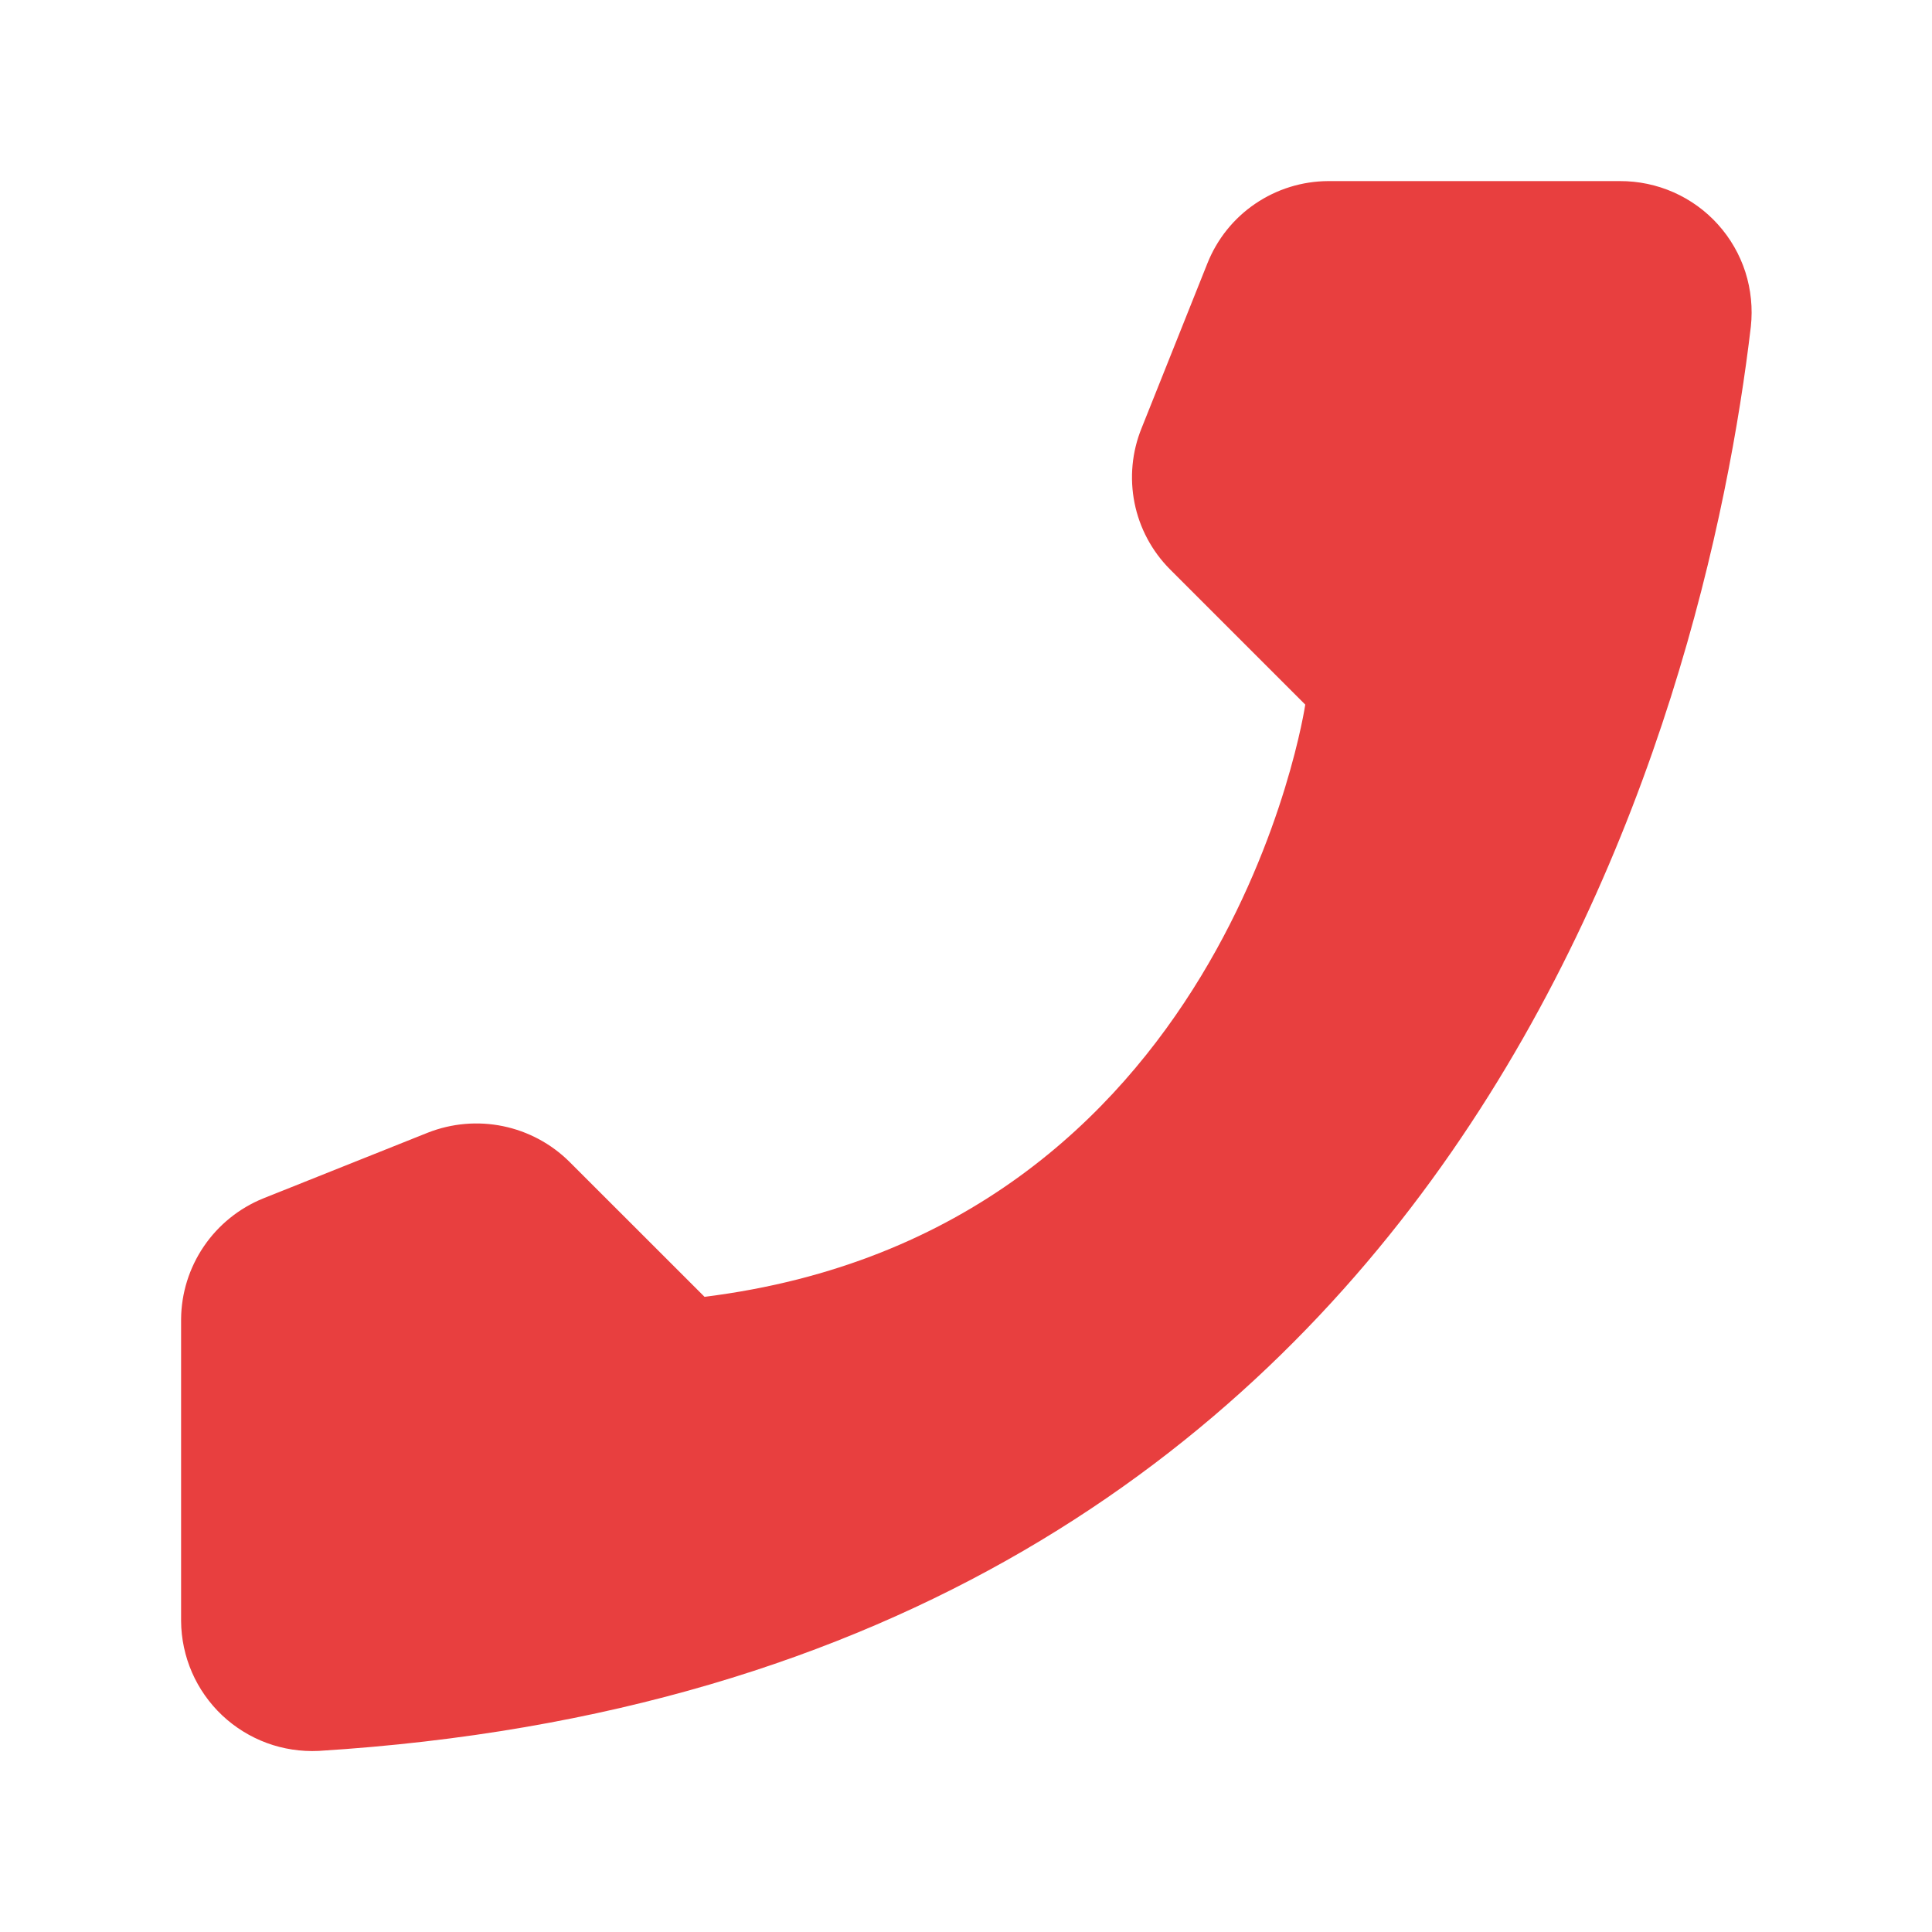 <?xml version="1.0" encoding="UTF-8"?> <svg xmlns="http://www.w3.org/2000/svg" width="30" height="30" viewBox="0 0 30 30" fill="none"><path d="M10.94 20.137L8.84 18.038C8.557 17.758 8.199 17.567 7.81 17.487C7.42 17.407 7.016 17.442 6.646 17.587L4.087 18.609C3.713 18.761 3.392 19.02 3.165 19.354C2.938 19.688 2.815 20.081 2.812 20.484V25.172C2.814 25.446 2.872 25.718 2.981 25.969C3.091 26.221 3.251 26.448 3.45 26.636C3.65 26.824 3.886 26.97 4.143 27.065C4.401 27.16 4.675 27.201 4.949 27.188C22.884 26.072 26.502 10.884 27.187 5.072C27.218 4.786 27.189 4.498 27.102 4.224C27.014 3.951 26.869 3.699 26.677 3.486C26.485 3.272 26.249 3.102 25.987 2.986C25.724 2.87 25.44 2.811 25.152 2.812H20.624C20.22 2.814 19.826 2.936 19.492 3.163C19.157 3.39 18.899 3.712 18.749 4.088L17.727 6.647C17.577 7.015 17.539 7.42 17.617 7.81C17.695 8.2 17.887 8.559 18.168 8.841L20.268 10.941C20.268 10.941 19.059 19.125 10.94 20.137Z" fill="#E83F3F"></path></svg> 